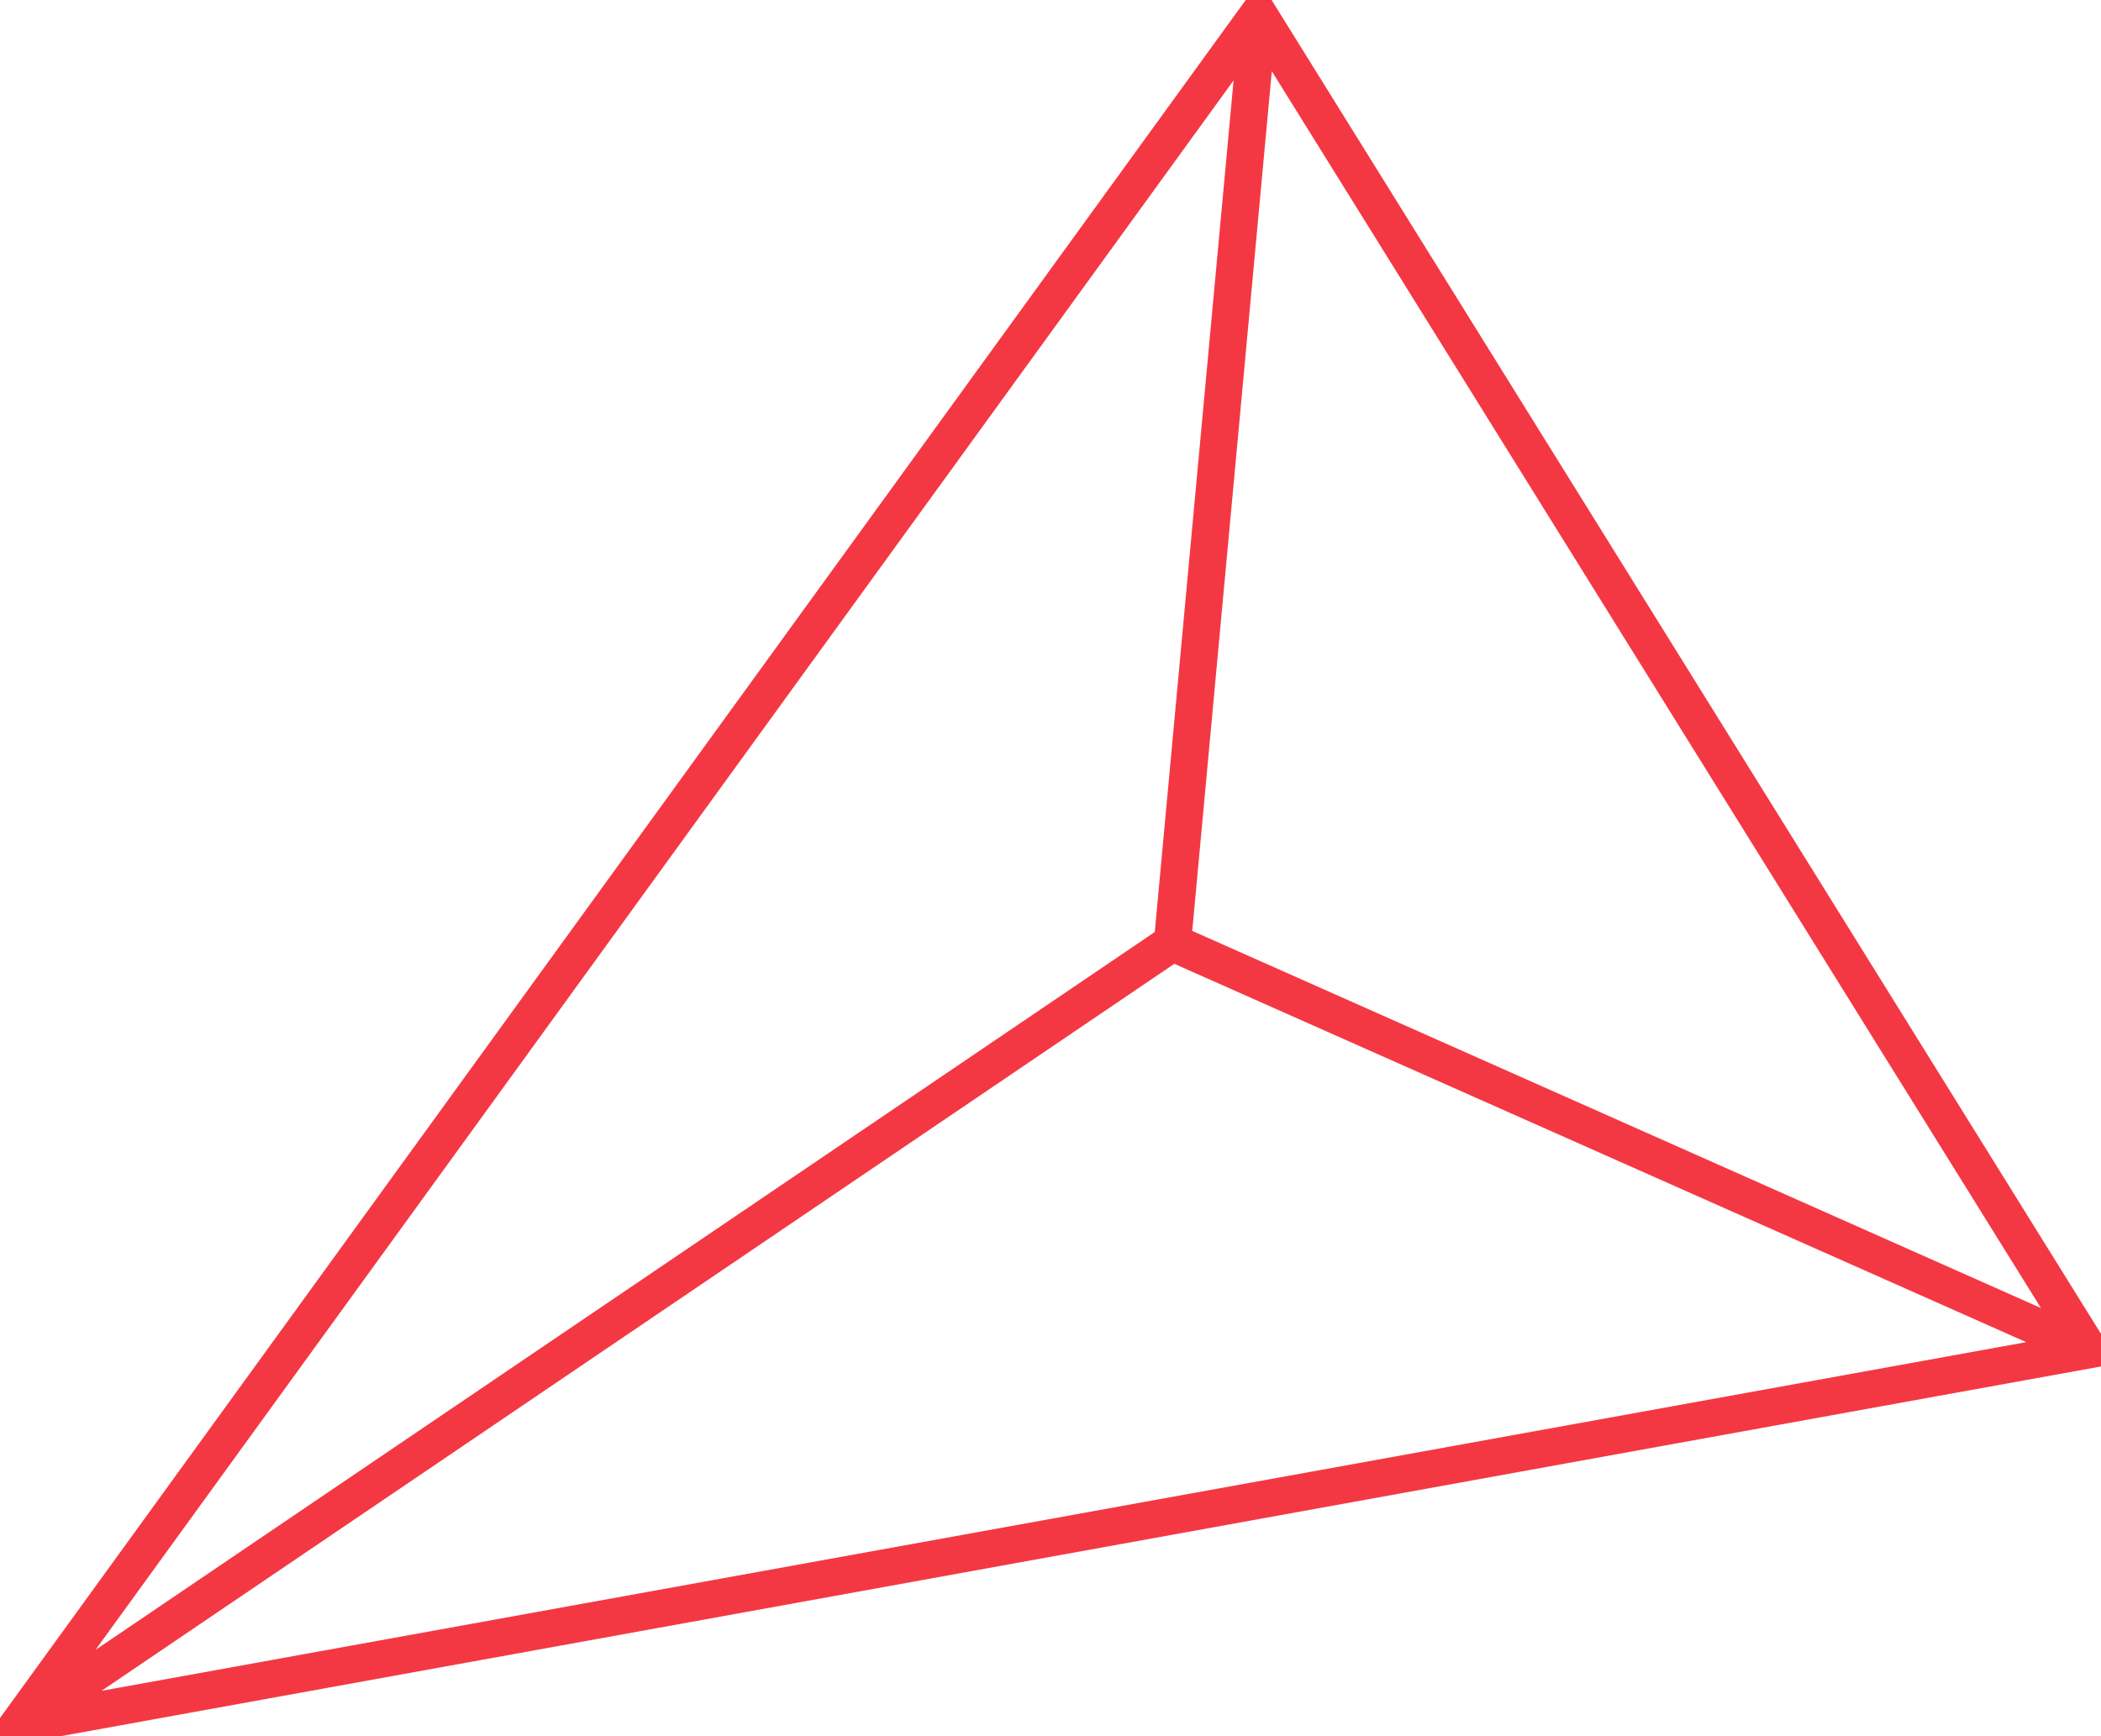 <svg width="98" height="81" viewBox="0 0 98 81" fill="none" xmlns="http://www.w3.org/2000/svg">
<path d="M98.037 63.233L58.724 0L0 81L98.037 63.233ZM96.482 62.139L55.081 43.739L58.962 1.795L96.482 62.139ZM58.206 1.981L54.34 43.761L2.377 78.982L58.206 1.981ZM2.496 79.794L54.725 44.394L96.2 62.816L2.496 79.794Z" fill="#F43843" stroke="#F43843"/>
</svg>
